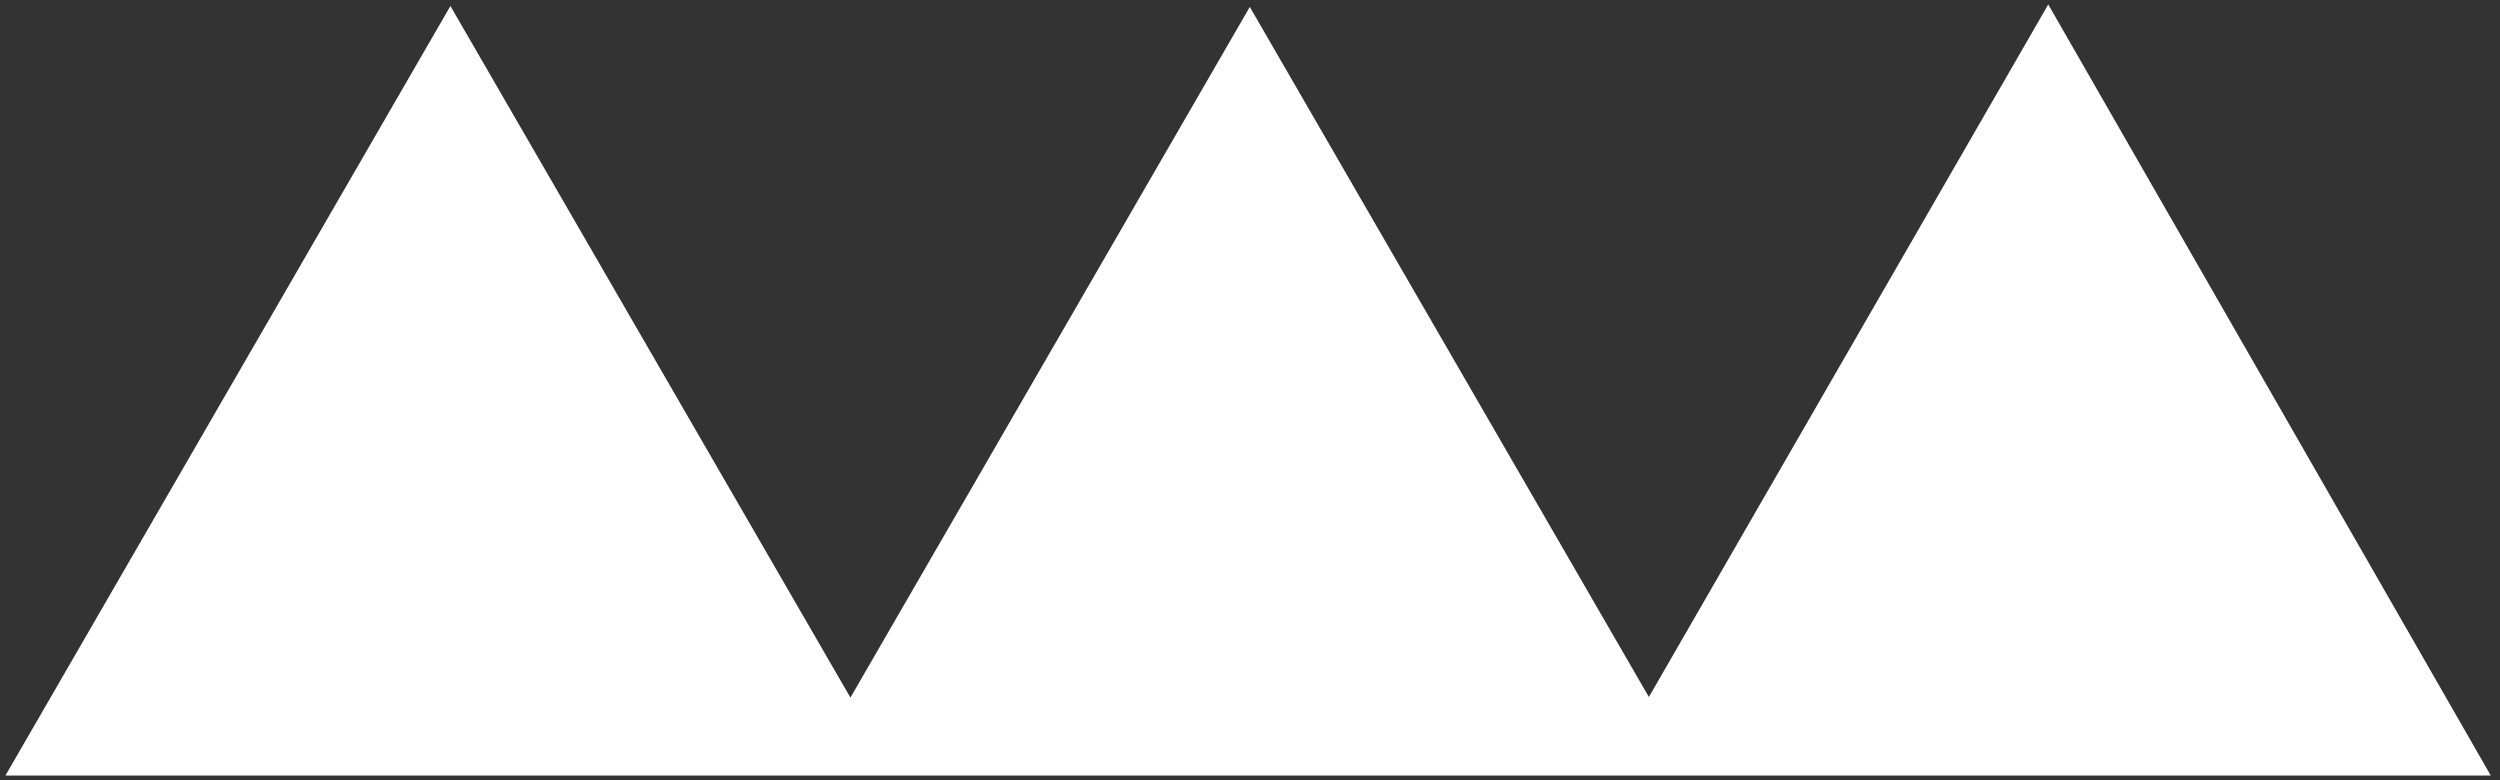 <svg width="125" height="39" viewBox="0 0 125 39" fill="none" xmlns="http://www.w3.org/2000/svg">
<rect x="0" y="0" width="125" height="39" fill="#333333" stroke="none"/>
<g clip-path="url(#clip0_646_16309)">
<path d="M0.272 38.776H124.538L102.413 0.223L82.444 34.85L62.49 0.346L42.521 34.88L22.521 0.3L0.272 38.776Z" fill="white"/>
</g>
<defs>
<rect width="125" height="39" fill="white"/>
</defs>
</svg>
